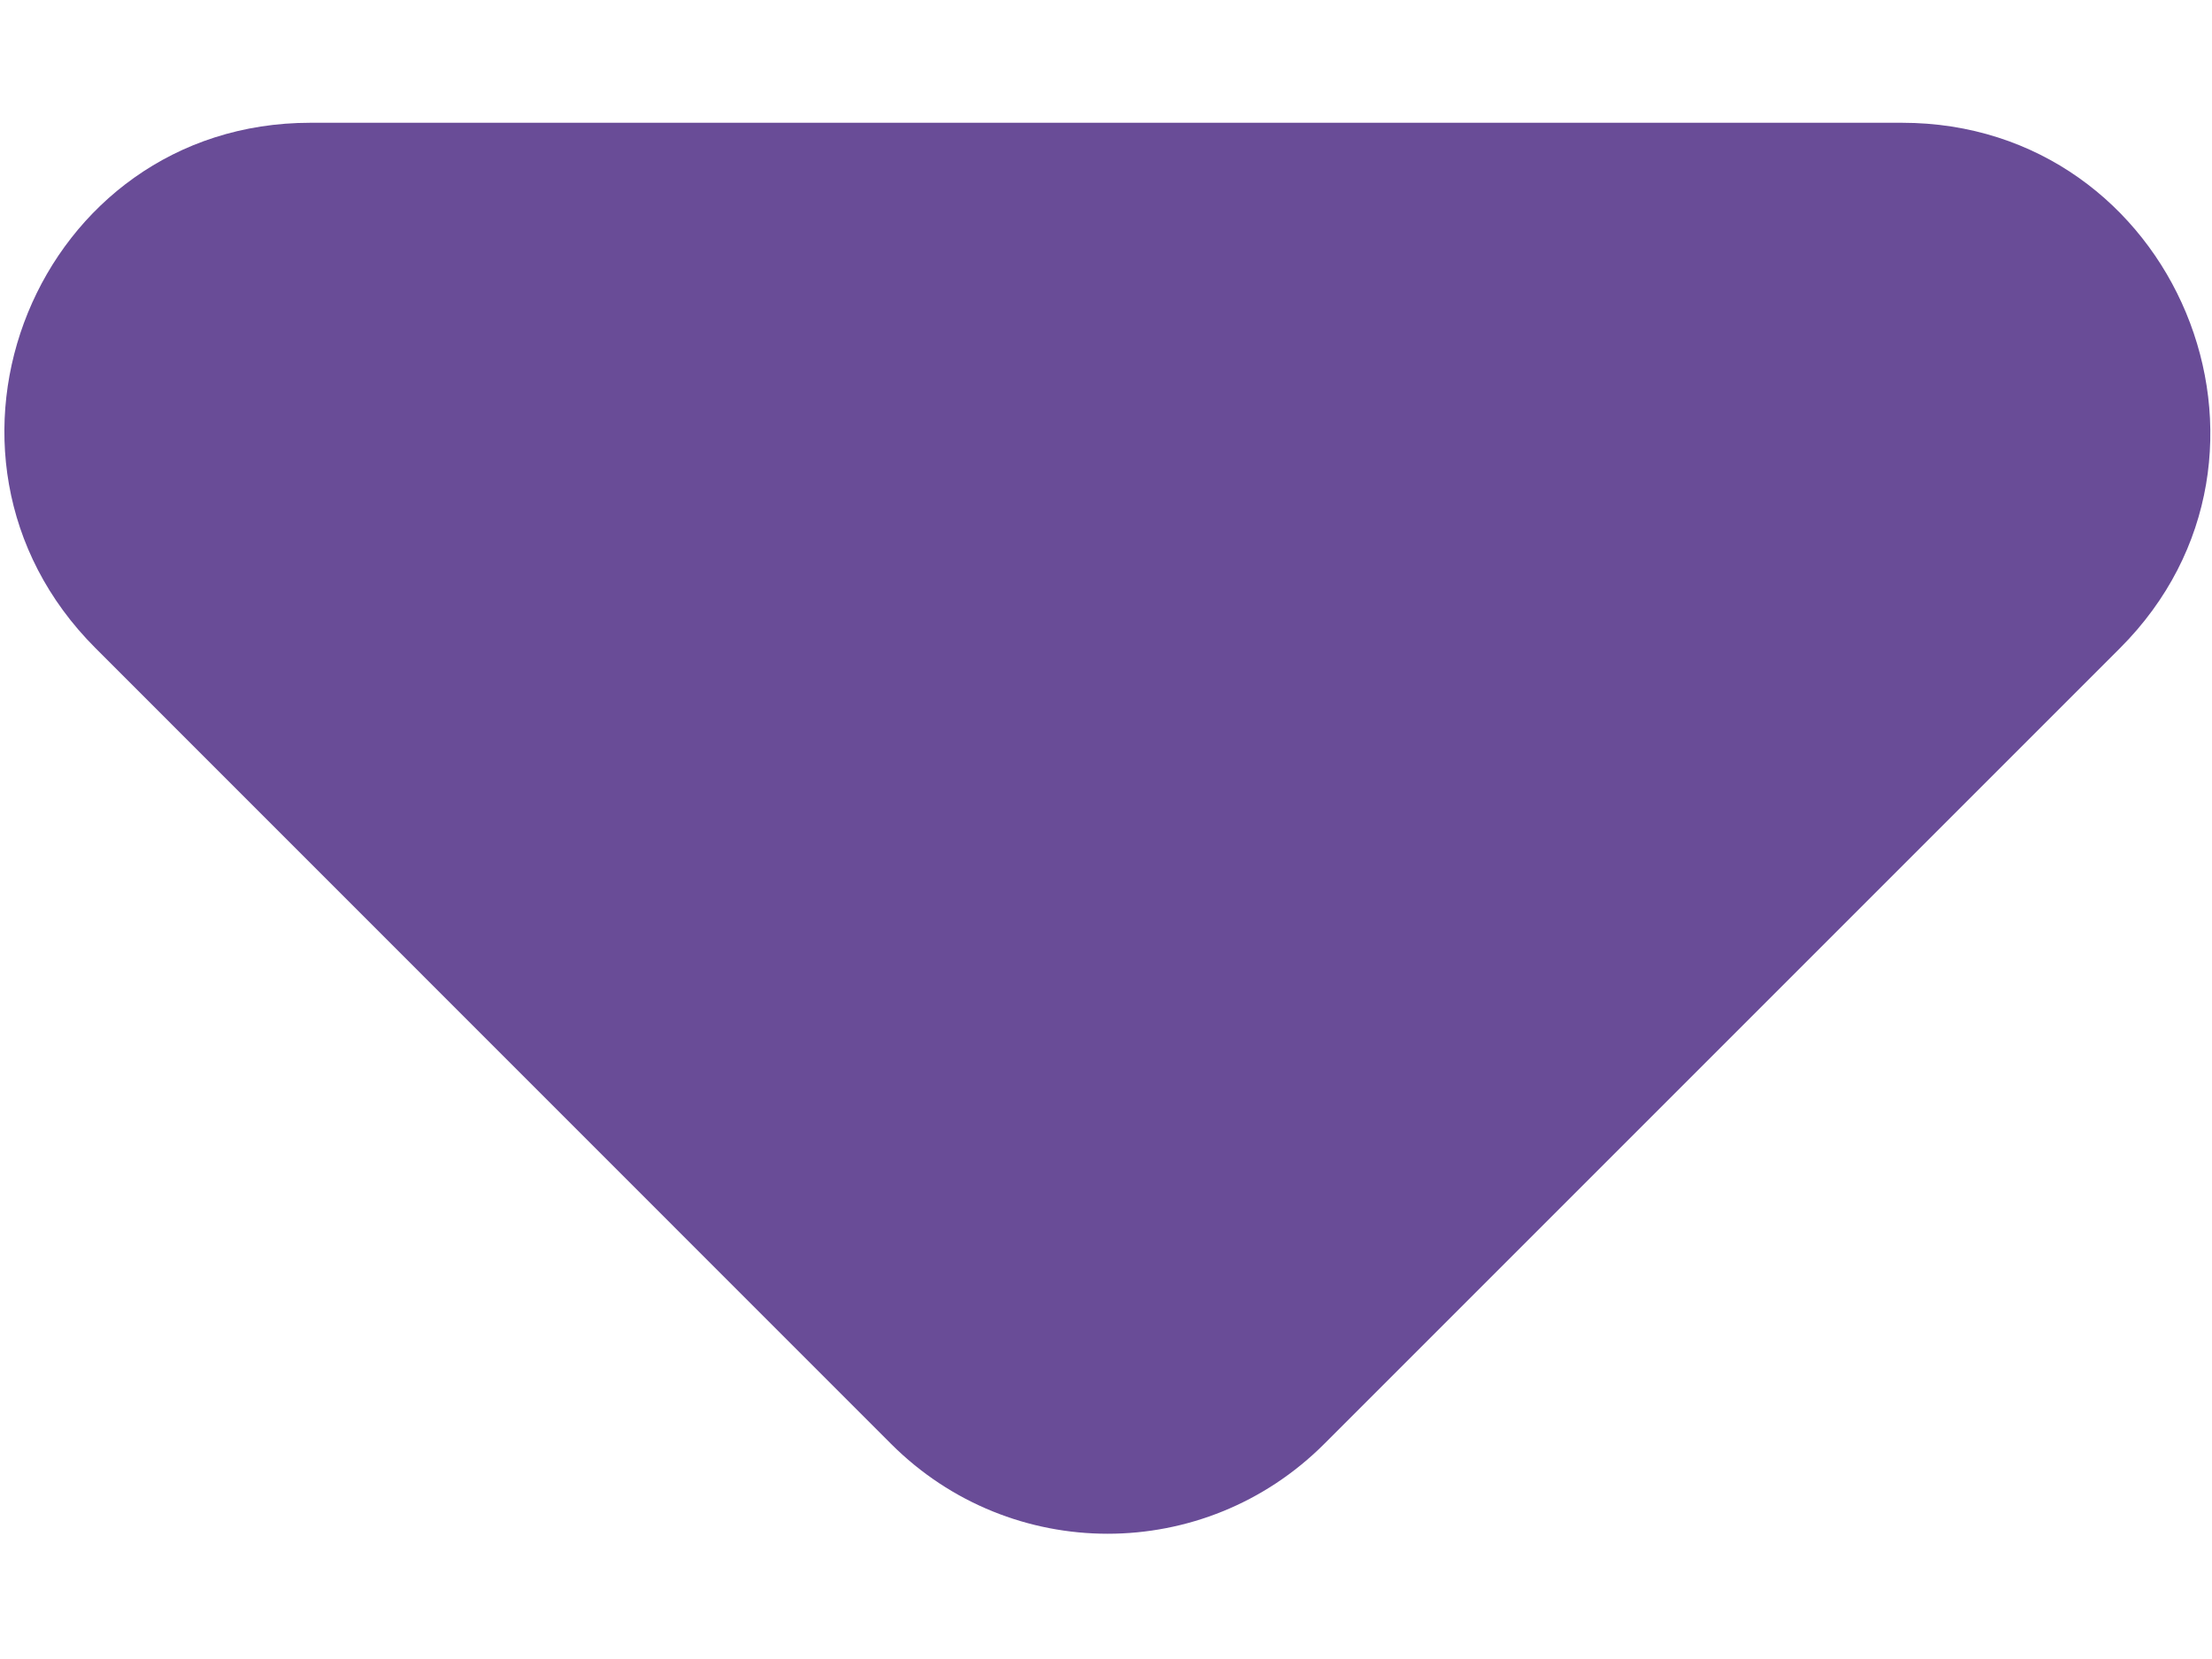 <svg width="12" height="9" viewBox="0 0 12 9" fill="none" xmlns="http://www.w3.org/2000/svg">
<path d="M0.518 3.516L4.834 7.833C5.484 8.483 6.534 8.483 7.184 7.833L11.501 3.516C12.551 2.466 11.801 0.666 10.318 0.666H1.684C0.201 0.666 -0.532 2.466 0.518 3.516Z" fill="#694C97"/>
</svg>
